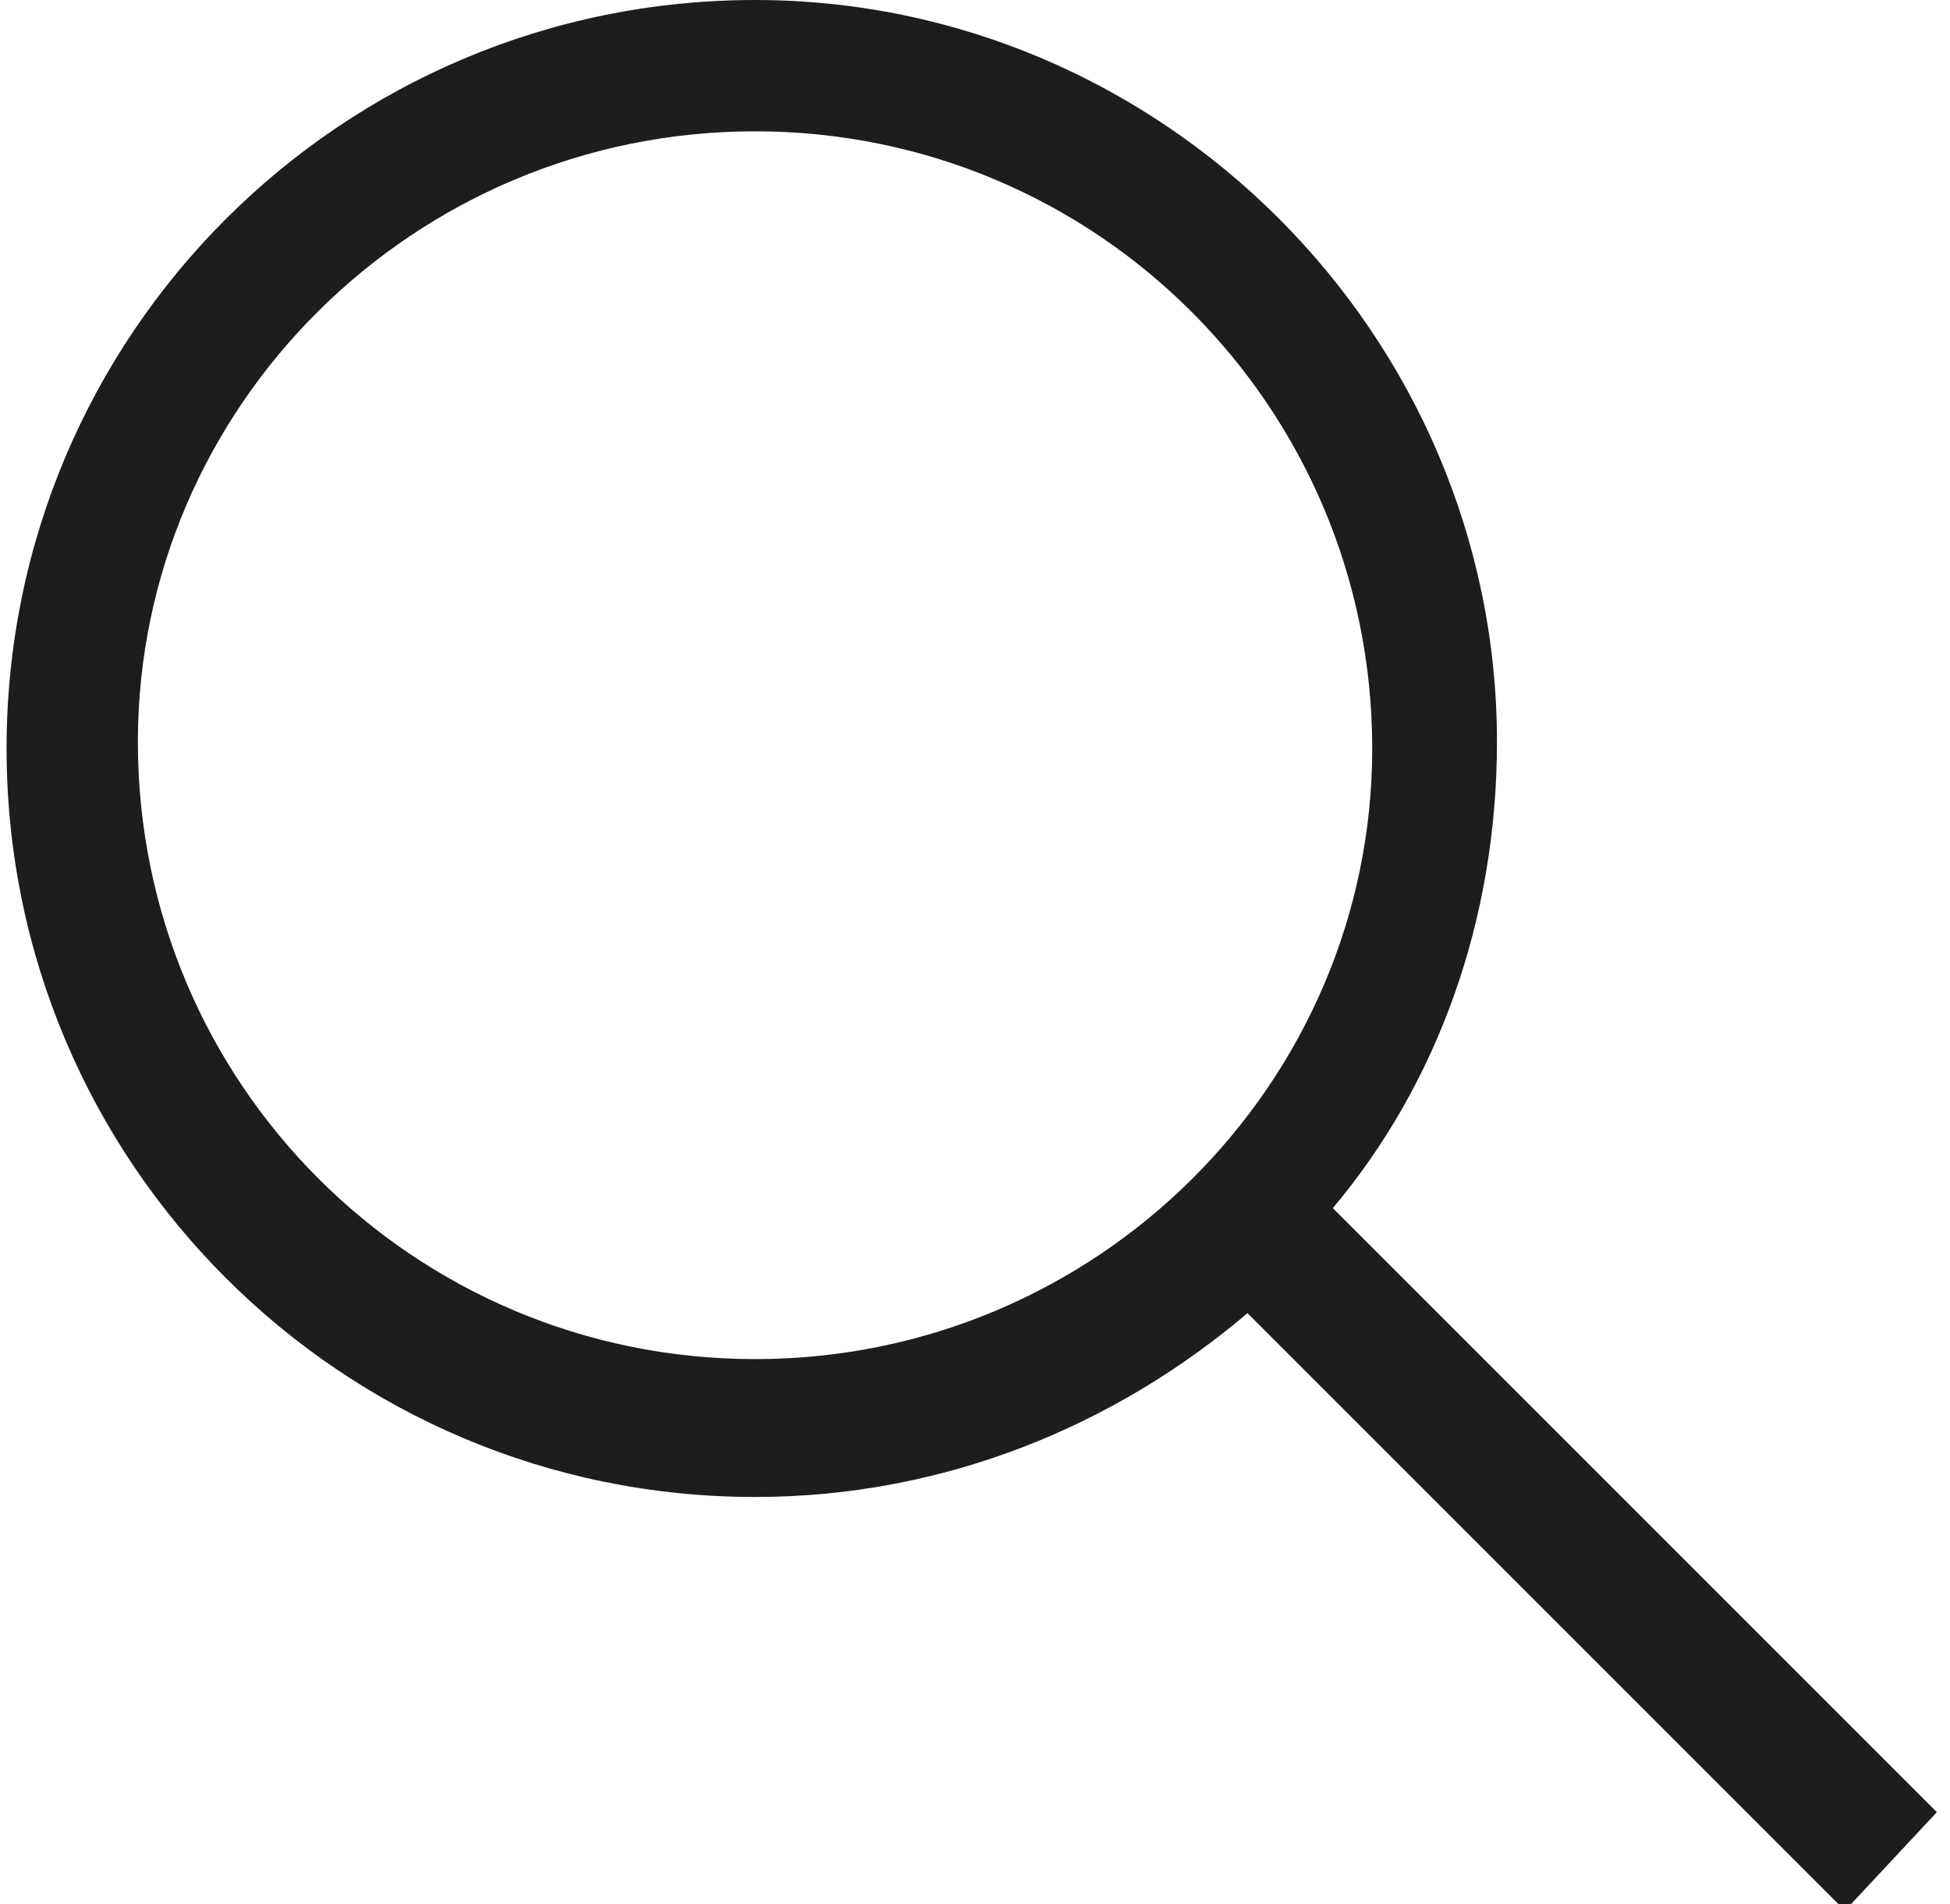 <?xml version="1.0" encoding="utf-8"?>
<!-- Generator: Adobe Illustrator 25.2.0, SVG Export Plug-In . SVG Version: 6.00 Build 0)  -->
<svg version="1.1" id="Calque_1" xmlns="http://www.w3.org/2000/svg" xmlns:xlink="http://www.w3.org/1999/xlink" x="0px" y="0px"
	 viewBox="0 0 29.7 29" style="enable-background:new 0 0 29.7 29;" xml:space="preserve">
<style type="text/css">
	.st0{fill:#1D1D1B;}
</style>
<g>
	<path class="st0" d="M29.5,27.6l-9.2-9.2c1.6-1.9,2.5-4.4,2.5-7.1C22.8,5.1,17.7,0,11.5,0C5.2,0,0.1,5.1,0.1,11.4
		c0,6.3,5.1,11.4,11.4,11.4c2.9,0,5.5-1.1,7.5-2.8l9.1,9.1L29.5,27.6z M11.5,20.7c-5.2,0-9.4-4.2-9.4-9.4C2.1,6.2,6.3,2,11.5,2
		c5.2,0,9.4,4.2,9.4,9.4C20.9,16.5,16.7,20.7,11.5,20.7z"/>
</g>
</svg>
